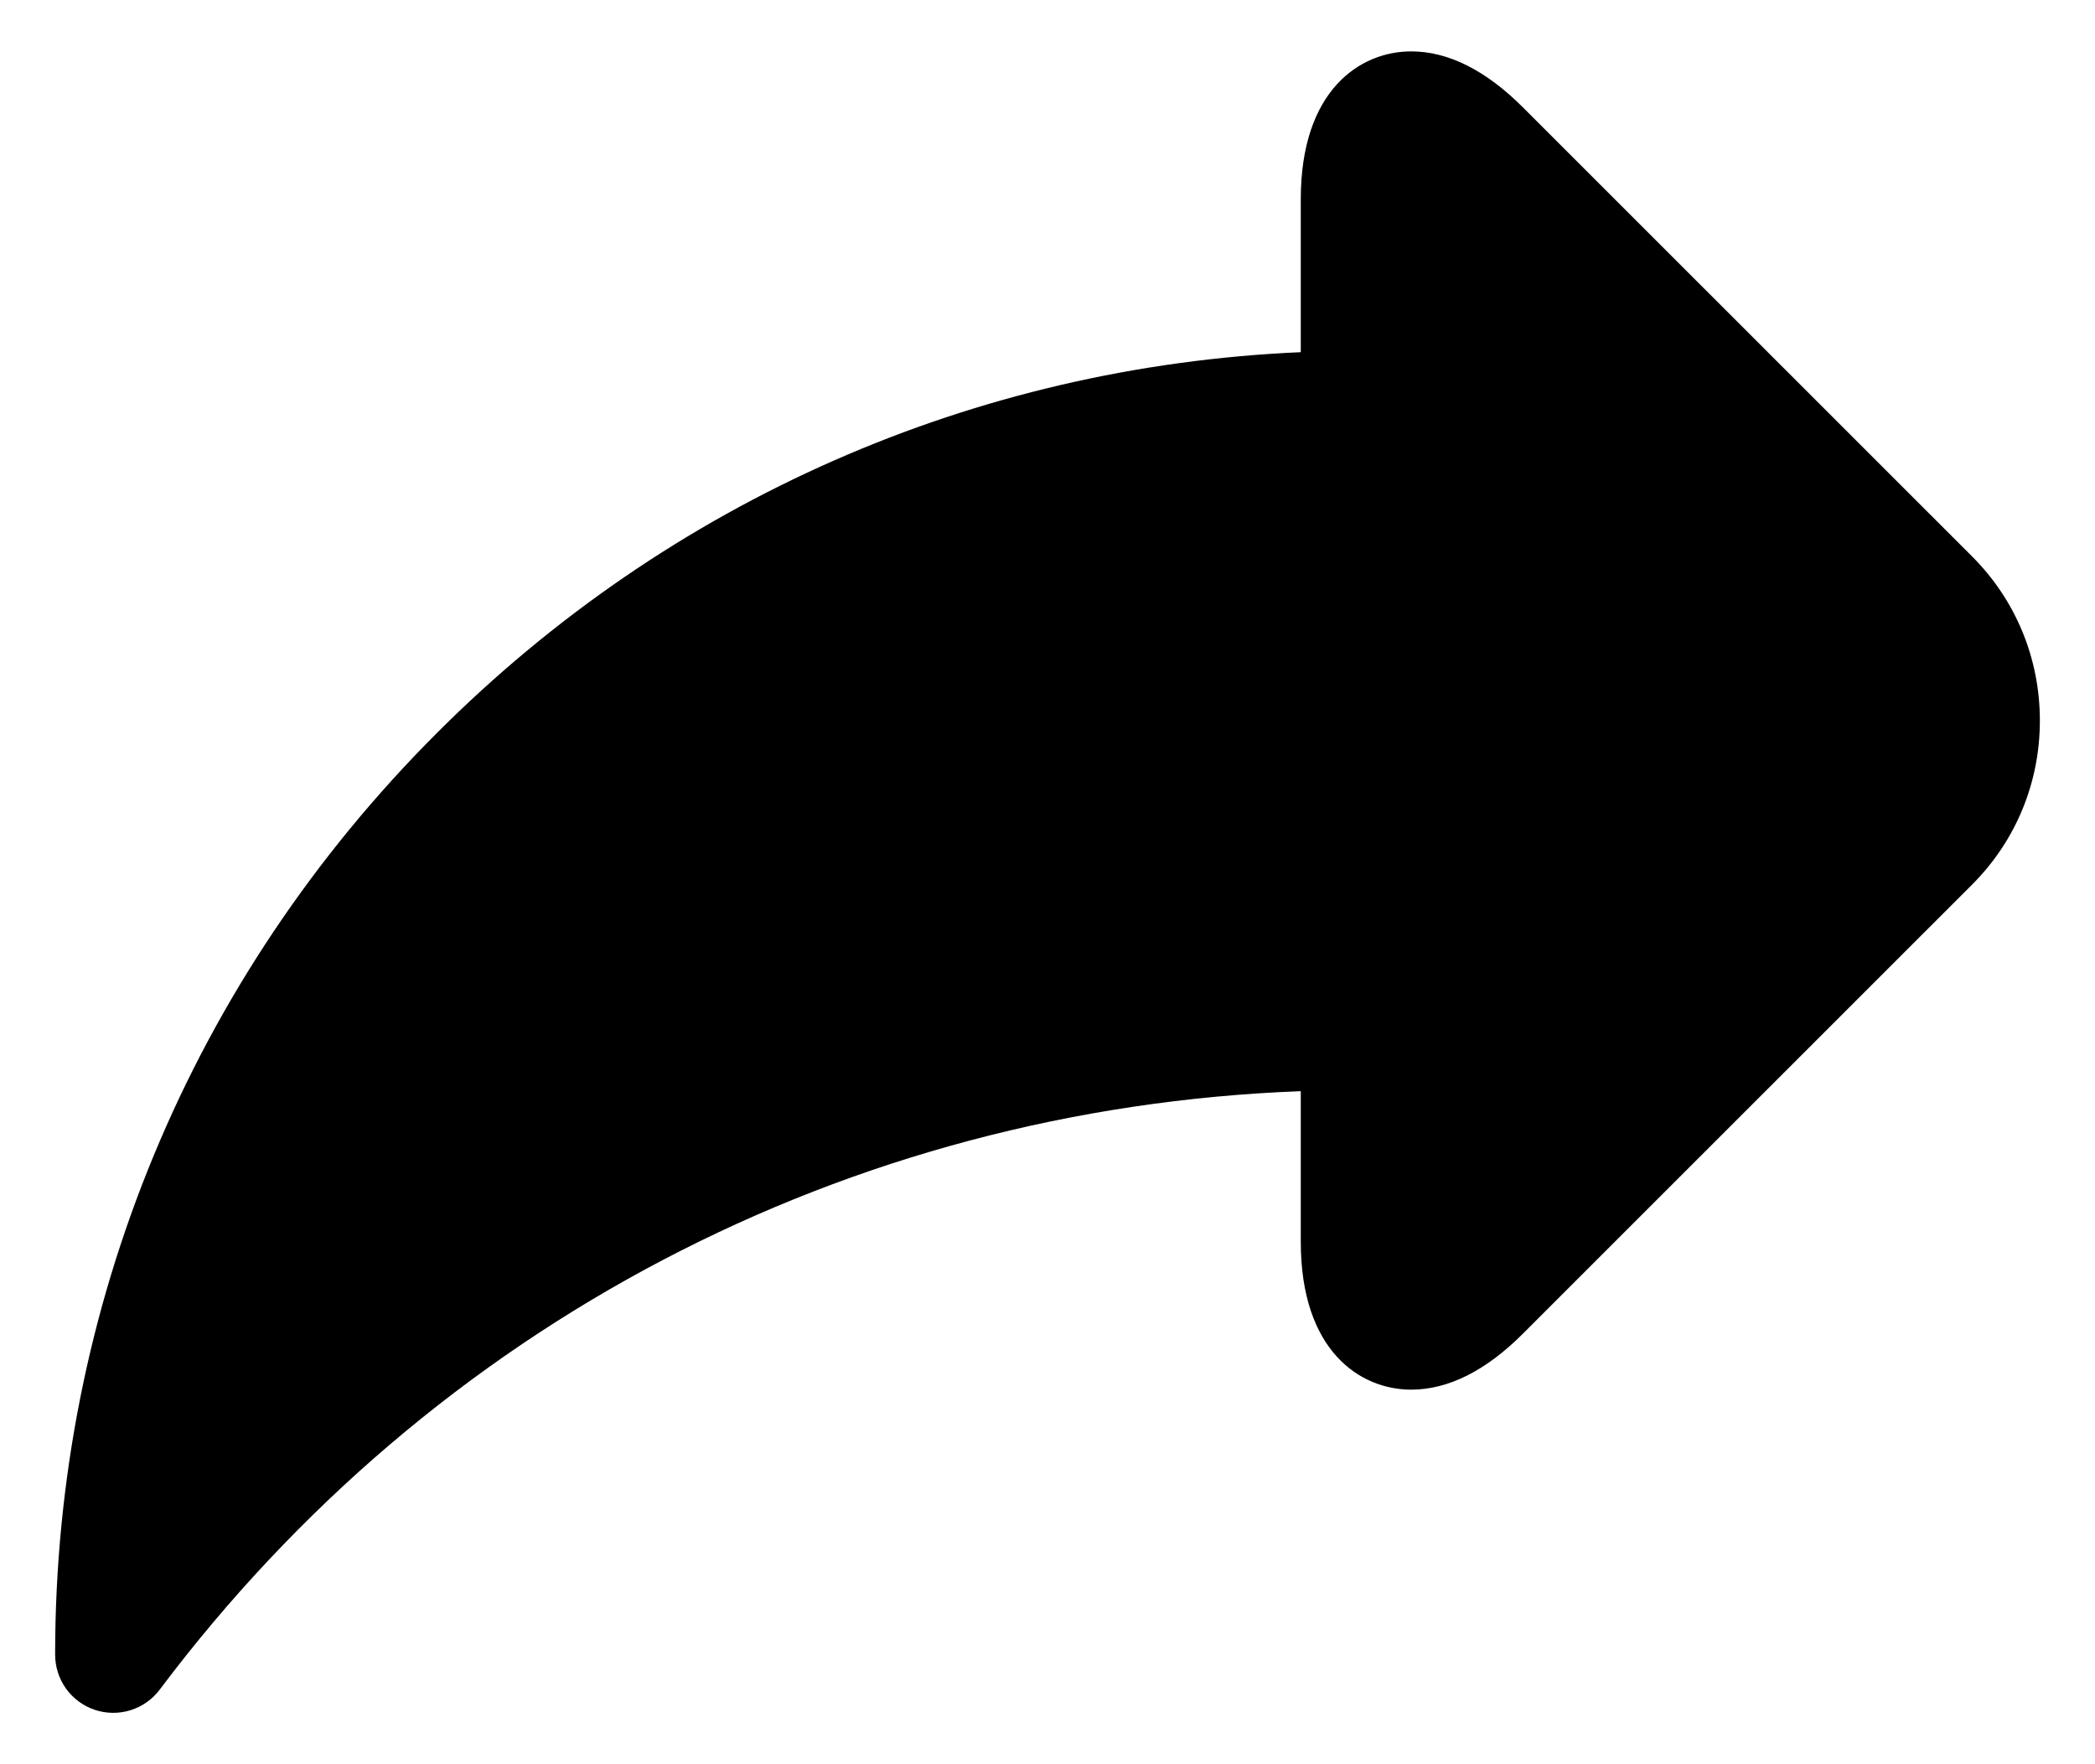<svg width="19" height="16" viewBox="0 0 19 16" fill="none" xmlns="http://www.w3.org/2000/svg">
<path d="M17.886 5.047L13.811 0.973C13.475 0.637 13.134 0.466 12.798 0.466C12.336 0.466 11.797 0.817 11.797 1.807V3.194C8.837 3.323 6.072 4.537 3.964 6.646C1.73 8.879 0.5 11.848 0.5 15.006C0.5 15.117 0.535 15.225 0.599 15.315C0.664 15.404 0.755 15.472 0.86 15.507C0.965 15.542 1.079 15.543 1.184 15.51C1.29 15.477 1.382 15.412 1.449 15.323C3.939 12.009 7.687 10.051 11.797 9.896V11.262C11.797 12.252 12.336 12.603 12.798 12.603H12.798C13.134 12.603 13.475 12.432 13.811 12.096L17.886 8.022C18.282 7.626 18.5 7.098 18.5 6.535C18.5 5.972 18.282 5.443 17.886 5.047Z" fill="black"/>
</svg>
